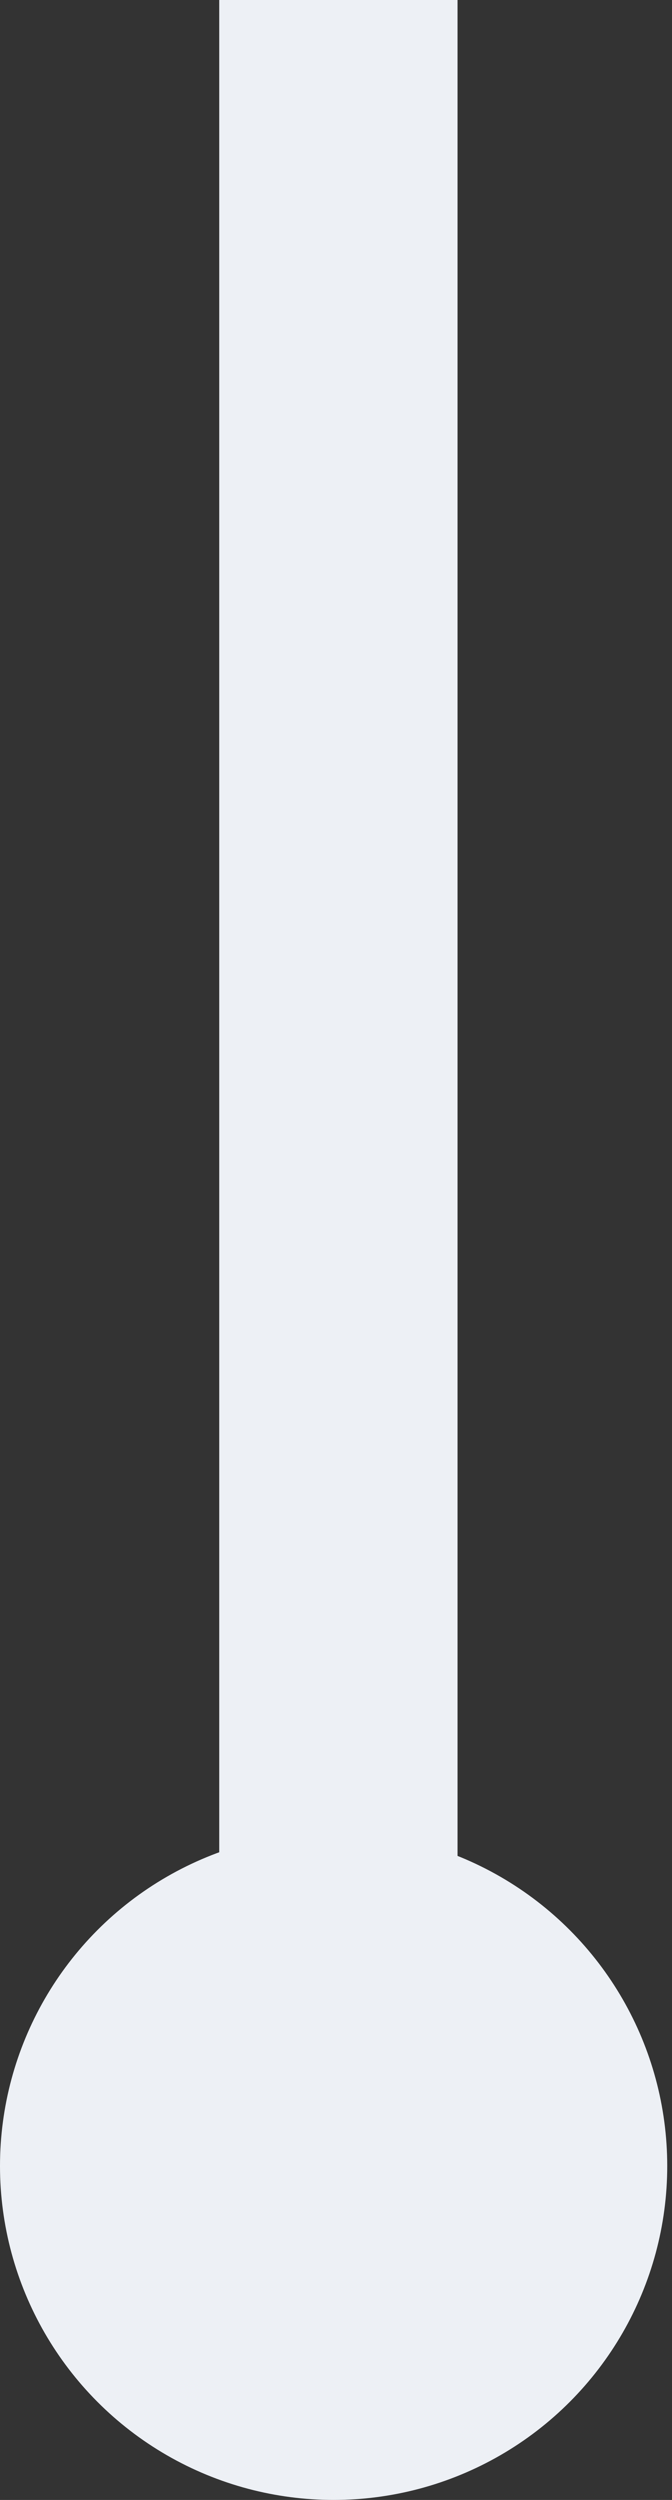 <svg xmlns="http://www.w3.org/2000/svg" id="Livello_1" data-name="Livello 1" viewBox="0 0 14.1 52.4"><rect x="0" y="0" width="14.1" height="52.4" fill="#333333" stroke="none"/><defs><style> .cls-1 { fill: #edf0f5; stroke-width: 0px; } </style></defs><rect class="cls-1" x="4.6" width="5" height="40"></rect><circle class="cls-1" cx="7" cy="45.4" r="7"></circle></svg>